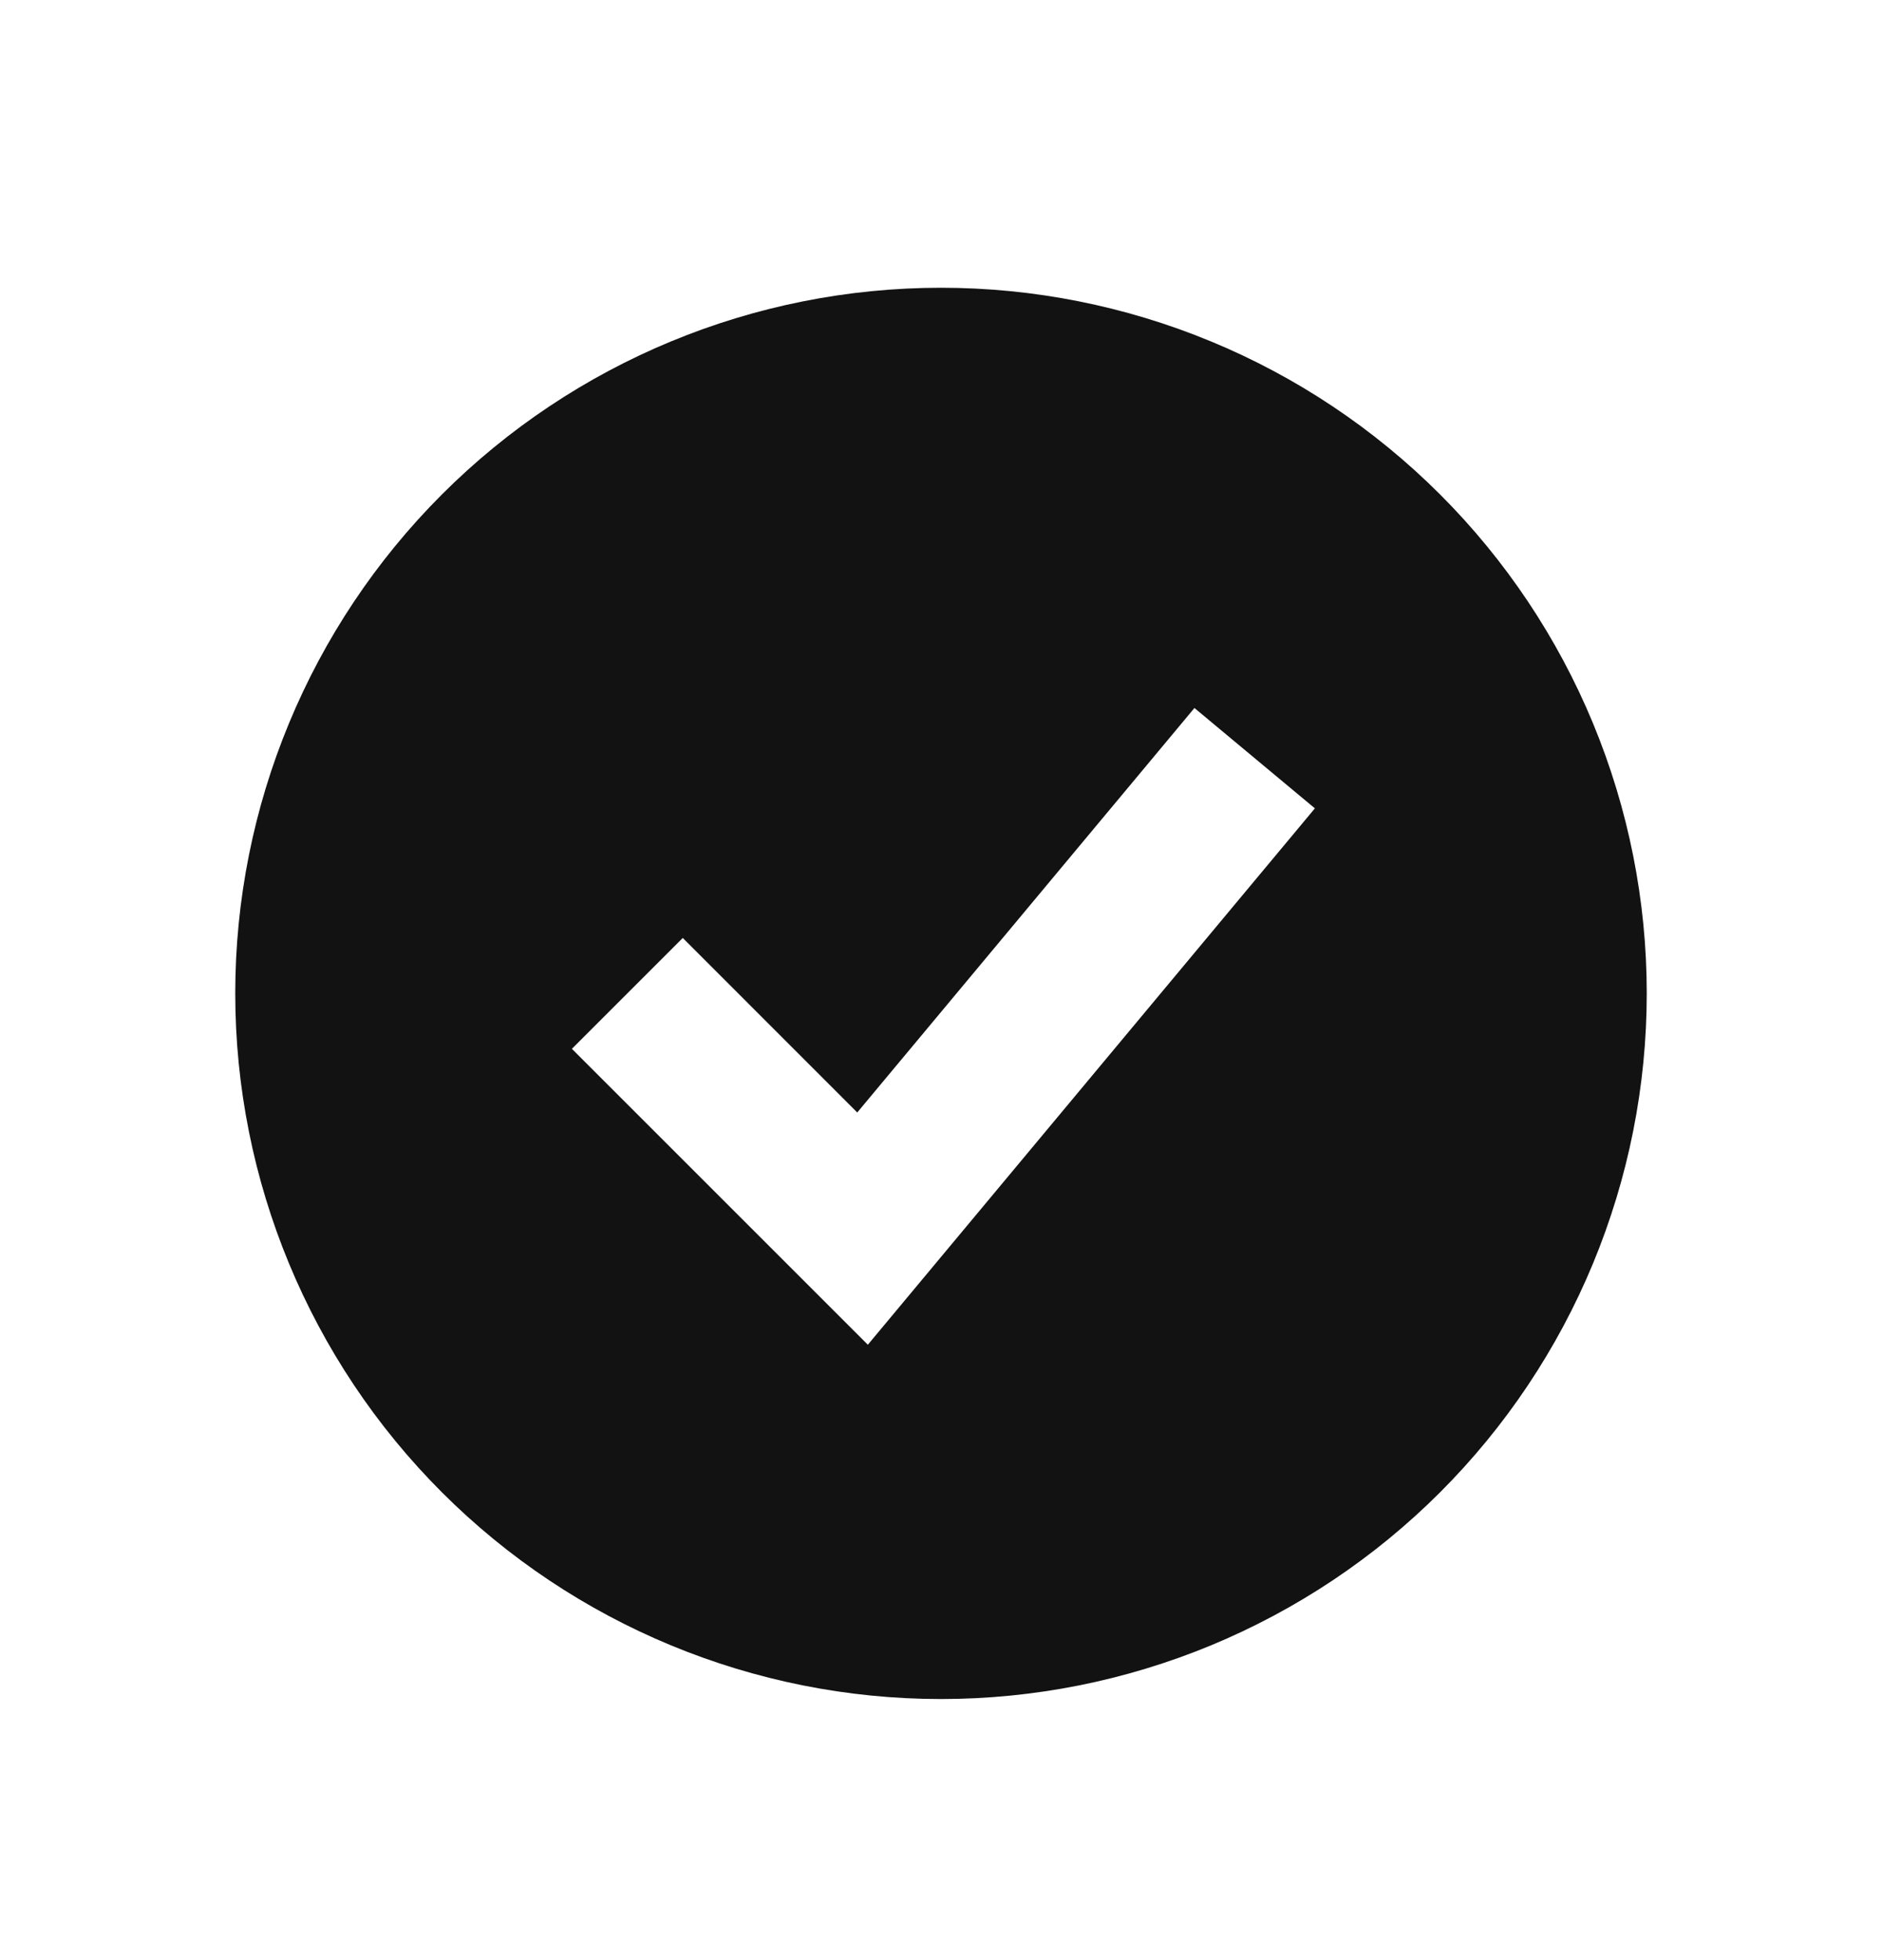 <svg width="24" height="25" viewBox="0 0 24 25" fill="none" xmlns="http://www.w3.org/2000/svg">
<path fill-rule="evenodd" clip-rule="evenodd" d="M12 21.67C13.182 21.67 14.352 21.437 15.444 20.985C16.536 20.532 17.528 19.87 18.364 19.034C19.2 18.198 19.863 17.206 20.315 16.114C20.767 15.022 21 13.852 21 12.67C21 11.488 20.767 10.318 20.315 9.226C19.863 8.134 19.2 7.142 18.364 6.306C17.528 5.47 16.536 4.807 15.444 4.355C14.352 3.903 13.182 3.67 12 3.67C9.613 3.67 7.324 4.618 5.636 6.306C3.948 7.994 3 10.283 3 12.67C3 15.057 3.948 17.346 5.636 19.034C7.324 20.722 9.613 21.67 12 21.67ZM11.768 16.31L16.768 10.31L15.232 9.03L10.932 14.189L8.707 11.963L7.293 13.377L10.293 16.377L11.067 17.151L11.768 16.31Z" fill="#121212"/>
</svg>
